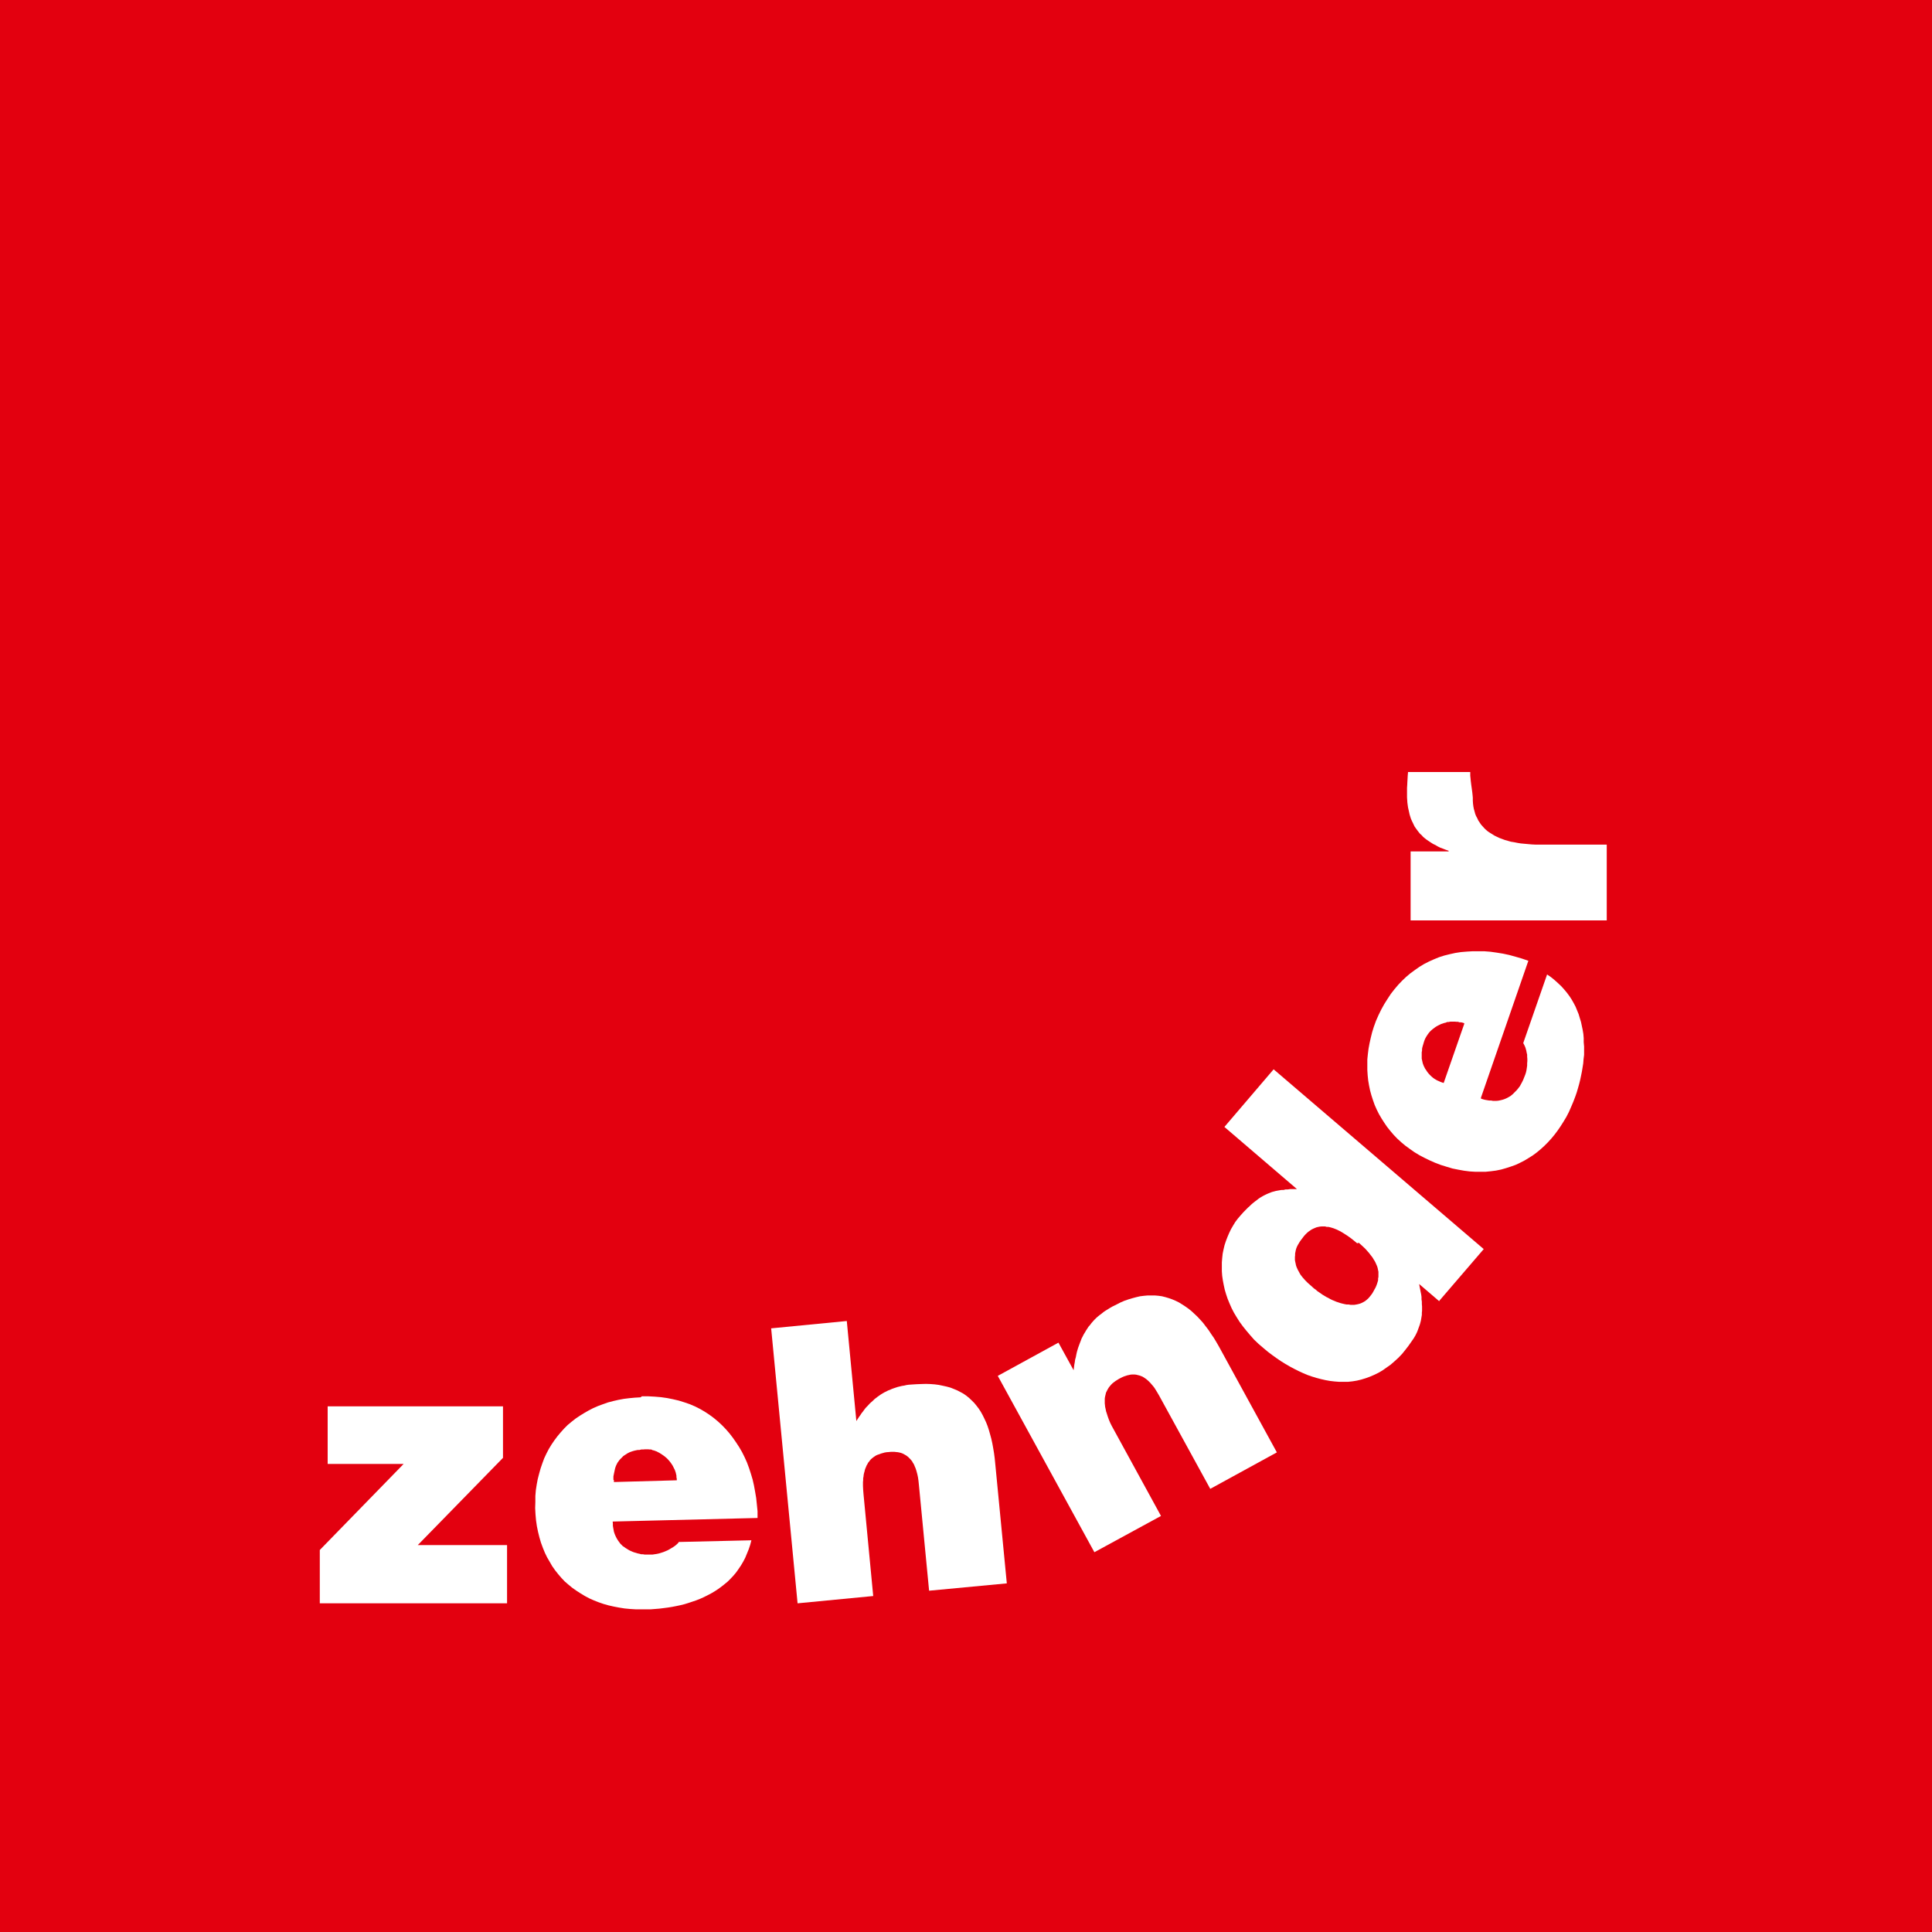 <svg width="40" height="40" viewBox="0 0 40 40" fill="none" xmlns="http://www.w3.org/2000/svg">
<rect x="0" y="0" width="40" height="40" fill="#333333" stroke="none"/>
<g clip-path="url(#clip0_8350_159)">
<path d="M40 0H0V40H40V0Z" fill="#E3000F"/>
<path d="M6.784 29.117V30.309H8.357L6.621 32.091V33.195H10.498V31.989H8.65L10.414 30.183V29.117H6.784Z" fill="white"/>
<path d="M12.7 30.638V30.567L12.707 30.532L12.714 30.497L12.721 30.465L12.728 30.433L12.735 30.401L12.745 30.37L12.756 30.341L12.77 30.313L12.784 30.285L12.802 30.26L12.819 30.236L12.841 30.211L12.862 30.19L12.883 30.169L12.904 30.147L12.929 30.13L12.957 30.112L12.982 30.095L13.01 30.08L13.038 30.066L13.066 30.056L13.098 30.045L13.133 30.035L13.169 30.027L13.204 30.02H13.239L13.278 30.01H13.317L13.356 30.006H13.419L13.451 30.01H13.483L13.511 30.024L13.543 30.031L13.571 30.042L13.599 30.052L13.624 30.066L13.652 30.08L13.68 30.098L13.708 30.116L13.733 30.133L13.758 30.151L13.783 30.172L13.807 30.193L13.828 30.214L13.85 30.239L13.871 30.264L13.892 30.292L13.909 30.317L13.927 30.345L13.941 30.373L13.955 30.401L13.97 30.43L13.98 30.458L13.991 30.49L13.998 30.521L14.005 30.553V30.585L14.012 30.617V30.648L12.71 30.684V30.645L12.7 30.638ZM13.264 28.93L13.144 28.937L13.028 28.948L12.915 28.962L12.802 28.983L12.693 29.008L12.587 29.036L12.484 29.072L12.382 29.11L12.283 29.153L12.188 29.202L12.096 29.255L12.005 29.311L11.916 29.371L11.835 29.435L11.754 29.502L11.68 29.576L11.61 29.654L11.542 29.735L11.479 29.819L11.419 29.907L11.363 29.999L11.313 30.095L11.267 30.193L11.229 30.296L11.193 30.401L11.162 30.511L11.133 30.624L11.112 30.736L11.094 30.853L11.084 30.973V31.096L11.08 31.223L11.087 31.354L11.098 31.477L11.116 31.601L11.14 31.717L11.168 31.83L11.2 31.939L11.239 32.045L11.281 32.148L11.327 32.243L11.38 32.334L11.433 32.426L11.493 32.511L11.557 32.592L11.624 32.67L11.694 32.744L11.772 32.811L11.849 32.874L11.934 32.934L12.022 32.991L12.11 33.044L12.202 33.093L12.297 33.135L12.396 33.174L12.498 33.209L12.601 33.238L12.707 33.262L12.816 33.283L12.929 33.301L13.042 33.312L13.158 33.319H13.274H13.391H13.476L13.564 33.312L13.652 33.305L13.74 33.294L13.825 33.283L13.913 33.269L14.001 33.252L14.086 33.234L14.171 33.213L14.252 33.188L14.336 33.16L14.418 33.132L14.499 33.1L14.576 33.065L14.654 33.026L14.728 32.987L14.799 32.945L14.869 32.899L14.936 32.85L15.003 32.797L15.067 32.744L15.127 32.684L15.187 32.62L15.243 32.553L15.292 32.483L15.342 32.409L15.388 32.331L15.43 32.25L15.465 32.165L15.501 32.077L15.532 31.985L15.557 31.89L14.054 31.925L14.037 31.95L14.015 31.971L13.991 31.992L13.962 32.014L13.931 32.035L13.895 32.056L13.86 32.077L13.821 32.098L13.779 32.116L13.737 32.133L13.691 32.148L13.645 32.162L13.599 32.172L13.553 32.179L13.507 32.186H13.461H13.423H13.349L13.31 32.179H13.274L13.239 32.169L13.204 32.162L13.169 32.151L13.133 32.141L13.102 32.13L13.07 32.116L13.038 32.102L13.006 32.084L12.978 32.066L12.95 32.049L12.922 32.028L12.893 32.01L12.869 31.985L12.844 31.961L12.823 31.932L12.802 31.904L12.784 31.876L12.767 31.848L12.749 31.812L12.735 31.781L12.721 31.745L12.71 31.71L12.703 31.671L12.696 31.633L12.689 31.59V31.548L12.685 31.502L15.684 31.428V31.287L15.67 31.149L15.656 31.015L15.634 30.885L15.61 30.754L15.582 30.631L15.546 30.511L15.508 30.394L15.465 30.278L15.416 30.169L15.363 30.063L15.303 29.96L15.239 29.862L15.172 29.766L15.102 29.675L15.028 29.59L14.95 29.509L14.866 29.431L14.777 29.357L14.686 29.29L14.59 29.227L14.492 29.17L14.386 29.117L14.28 29.072L14.167 29.033L14.051 28.997L13.931 28.969L13.811 28.945L13.684 28.927L13.553 28.916L13.423 28.909H13.289L13.264 28.93Z" fill="white"/>
<path d="M15.966 27.502L16.513 33.195L18.079 33.044L17.878 30.934L17.871 30.846L17.867 30.765V30.722V30.683L17.871 30.645V30.606L17.878 30.571L17.882 30.532L17.889 30.5L17.899 30.465L17.906 30.433L17.917 30.401L17.931 30.369L17.942 30.341L17.959 30.313L17.973 30.285L17.994 30.26L18.012 30.235L18.033 30.211L18.058 30.19L18.086 30.168L18.111 30.151L18.139 30.133L18.171 30.119L18.206 30.108L18.241 30.094L18.277 30.084L18.316 30.073L18.358 30.066L18.404 30.063L18.442 30.059H18.481H18.52L18.555 30.063L18.587 30.066L18.622 30.073L18.651 30.08L18.682 30.091L18.711 30.105L18.735 30.119L18.76 30.133L18.785 30.151L18.806 30.168L18.827 30.19L18.848 30.211L18.866 30.232L18.884 30.253L18.898 30.281L18.915 30.306L18.929 30.334L18.94 30.363L18.954 30.394L18.965 30.426L18.975 30.458L18.993 30.525L19.007 30.592L19.017 30.666L19.025 30.744L19.236 32.934L20.845 32.782L20.605 30.299L20.594 30.19L20.58 30.084L20.563 29.982L20.545 29.883L20.524 29.788L20.499 29.696L20.474 29.608L20.446 29.523L20.415 29.445L20.379 29.368L20.344 29.297L20.305 29.227L20.263 29.163L20.217 29.103L20.171 29.047L20.118 28.994L20.065 28.944L20.009 28.898L19.949 28.856L19.885 28.821L19.818 28.786L19.748 28.757L19.677 28.729L19.6 28.708L19.518 28.69L19.437 28.673L19.353 28.662L19.261 28.655L19.169 28.652L19.07 28.655L18.968 28.659L18.862 28.666L18.817 28.669L18.767 28.676L18.721 28.687L18.675 28.694L18.633 28.704L18.587 28.715L18.545 28.729L18.503 28.743L18.464 28.757L18.425 28.775L18.386 28.789L18.347 28.81L18.308 28.828L18.273 28.849L18.238 28.87L18.203 28.895L18.167 28.92L18.136 28.944L18.104 28.969L18.072 29.001L18.04 29.029L18.009 29.057L17.98 29.089L17.949 29.121L17.92 29.152L17.892 29.188L17.864 29.227L17.836 29.262L17.811 29.301L17.783 29.339L17.755 29.382L17.73 29.421L17.532 27.35L15.966 27.502Z" fill="white"/>
<path fill-rule="evenodd" clip-rule="evenodd" d="M20.658 28.486L21.914 27.798L22.228 28.369L22.235 28.313L22.242 28.257L22.252 28.204L22.259 28.151L22.274 28.098L22.284 28.045L22.295 27.995L22.309 27.946L22.323 27.9L22.341 27.851L22.358 27.805L22.376 27.759L22.393 27.713L22.415 27.671L22.436 27.629L22.46 27.59L22.485 27.547L22.51 27.509L22.535 27.47L22.566 27.435L22.595 27.396L22.626 27.36L22.658 27.325L22.693 27.29L22.729 27.258L22.767 27.227L22.81 27.195L22.849 27.163L22.891 27.135L22.937 27.107L22.983 27.078L23.032 27.05L23.117 27.008L23.201 26.965L23.282 26.93L23.364 26.902L23.448 26.877L23.526 26.856L23.604 26.838L23.685 26.828L23.762 26.821H23.836H23.91L23.988 26.828L24.058 26.838L24.129 26.856L24.2 26.877L24.27 26.902L24.337 26.93L24.408 26.965L24.471 27.004L24.538 27.047L24.602 27.092L24.665 27.142L24.725 27.198L24.789 27.258L24.849 27.322L24.909 27.389L24.965 27.463L25.022 27.537L25.075 27.618L25.131 27.699L25.184 27.787L25.237 27.879L26.436 30.07L25.057 30.825L23.999 28.895L23.96 28.828L23.921 28.765L23.903 28.736L23.882 28.708L23.861 28.683L23.84 28.659L23.819 28.634L23.794 28.609L23.773 28.588L23.752 28.57L23.727 28.549L23.706 28.535L23.681 28.518L23.656 28.503L23.632 28.493L23.604 28.482L23.579 28.475L23.551 28.468L23.522 28.461L23.494 28.458H23.466H23.434L23.402 28.461L23.374 28.468L23.339 28.475L23.307 28.486L23.275 28.496L23.24 28.511L23.205 28.528L23.17 28.546L23.131 28.57L23.096 28.592L23.064 28.616L23.032 28.641L23.007 28.666L22.983 28.694L22.962 28.719L22.944 28.747L22.926 28.779L22.912 28.807L22.898 28.835L22.891 28.867L22.884 28.895L22.877 28.927L22.873 28.959V28.99V29.026V29.057L22.877 29.089L22.88 29.124L22.887 29.156L22.894 29.188L22.901 29.223L22.912 29.255L22.933 29.322L22.958 29.392L22.986 29.459L23.018 29.523L24.037 31.386L22.658 32.137L20.658 28.486Z" fill="white"/>
<path fill-rule="evenodd" clip-rule="evenodd" d="M29.802 26.944L29.382 26.584L29.392 26.641L29.403 26.694L29.413 26.747L29.424 26.799L29.431 26.852V26.902L29.438 26.951V27L29.442 27.046V27.138L29.438 27.18V27.223L29.431 27.265L29.424 27.307L29.417 27.346L29.407 27.385L29.396 27.424L29.382 27.463L29.368 27.501L29.354 27.54L29.339 27.579L29.322 27.614L29.304 27.65L29.283 27.685L29.262 27.72L29.237 27.755L29.212 27.791L29.16 27.865L29.103 27.939L29.029 28.031L28.951 28.112L28.87 28.186L28.789 28.256L28.704 28.316L28.623 28.373L28.539 28.422L28.451 28.465L28.362 28.503L28.274 28.535L28.182 28.563L28.094 28.584L28.003 28.599L27.911 28.609H27.816H27.724L27.632 28.602L27.537 28.591L27.442 28.574L27.35 28.553L27.255 28.528L27.163 28.5L27.071 28.468L26.979 28.429L26.888 28.387L26.796 28.341L26.704 28.292L26.613 28.239L26.521 28.182L26.433 28.122L26.345 28.059L26.256 27.992L26.154 27.907L26.055 27.822L25.963 27.734L25.882 27.642L25.805 27.551L25.731 27.459L25.664 27.367L25.604 27.272L25.547 27.177L25.498 27.082L25.456 26.986L25.417 26.891L25.385 26.796L25.357 26.701L25.336 26.605L25.318 26.51L25.304 26.415L25.297 26.32V26.228V26.136L25.304 26.048L25.314 25.956L25.332 25.868L25.353 25.78L25.381 25.695L25.413 25.611L25.448 25.529L25.487 25.448L25.53 25.374L25.575 25.3L25.628 25.23L25.685 25.163L25.745 25.096L25.808 25.032L25.84 25L25.872 24.972L25.9 24.944L25.932 24.916L25.963 24.891L25.995 24.866L26.027 24.842L26.059 24.817L26.09 24.796L26.126 24.775L26.157 24.757L26.193 24.739L26.228 24.722L26.263 24.707L26.299 24.693L26.334 24.679L26.373 24.669L26.412 24.658L26.45 24.651L26.489 24.644L26.531 24.637H26.574L26.616 24.626H26.662L26.708 24.619H26.754H26.803H26.852L25.35 23.332L26.369 22.139L30.719 25.861L29.798 26.933L29.802 26.944ZM28.098 25.741L28.031 25.685L27.964 25.632L27.893 25.582L27.823 25.537L27.787 25.515L27.752 25.494L27.717 25.477L27.681 25.459L27.646 25.445L27.611 25.431L27.576 25.42L27.54 25.41L27.505 25.402H27.47L27.434 25.392H27.364L27.329 25.395L27.293 25.402L27.258 25.41L27.223 25.424L27.191 25.438L27.156 25.455L27.124 25.477L27.089 25.501L27.057 25.529L27.025 25.561L26.994 25.596L26.965 25.635L26.937 25.671L26.912 25.706L26.891 25.741L26.87 25.776L26.852 25.812L26.838 25.847L26.828 25.882L26.821 25.918L26.814 25.953V25.988L26.81 26.023V26.09L26.817 26.126L26.824 26.157L26.831 26.193L26.842 26.228L26.856 26.26L26.87 26.291L26.888 26.323L26.905 26.355L26.923 26.387L26.944 26.415L26.969 26.447L26.994 26.475L27.022 26.507L27.05 26.535L27.078 26.563L27.11 26.591L27.142 26.619L27.174 26.648L27.205 26.676L27.241 26.701L27.272 26.729L27.308 26.754L27.343 26.778L27.378 26.803L27.42 26.828L27.459 26.852L27.502 26.873L27.54 26.895L27.583 26.916L27.625 26.933L27.667 26.951L27.71 26.965L27.752 26.979L27.794 26.99L27.837 27L27.879 27.008H27.921L27.96 27.015H28.041L28.084 27.008L28.122 27L28.158 26.99L28.193 26.976L28.228 26.958L28.264 26.937L28.295 26.912L28.327 26.884L28.355 26.852L28.383 26.817L28.412 26.778L28.436 26.736L28.457 26.697L28.479 26.658L28.496 26.619L28.51 26.581L28.521 26.545L28.532 26.507V26.471L28.539 26.436V26.401V26.366V26.33L28.532 26.299L28.525 26.263L28.517 26.232L28.503 26.196L28.489 26.165L28.475 26.133L28.457 26.101L28.436 26.069L28.419 26.038L28.394 26.006L28.369 25.974L28.345 25.942L28.32 25.914L28.292 25.882L28.264 25.851L28.2 25.791L28.133 25.731L28.098 25.741Z" fill="white"/>
<path d="M29.152 15.984L29.149 16.019L29.145 16.065L29.142 16.125L29.138 16.189L29.135 16.256L29.131 16.312V16.365V16.397V16.457V16.509L29.135 16.566L29.138 16.615L29.145 16.668L29.152 16.718L29.163 16.767L29.174 16.816L29.184 16.862L29.198 16.908L29.212 16.951L29.23 16.993L29.251 17.035L29.269 17.074L29.29 17.116L29.318 17.155L29.343 17.19L29.371 17.226L29.399 17.261L29.435 17.293L29.466 17.328L29.505 17.36L29.541 17.388L29.583 17.416L29.625 17.444L29.671 17.473L29.721 17.497L29.77 17.526L29.819 17.55L29.876 17.571L29.932 17.593L29.992 17.614V17.628H29.205V19.056H33.266V17.487H31.879H31.795L31.714 17.483L31.636 17.476L31.558 17.469L31.484 17.462L31.417 17.451L31.347 17.437L31.283 17.427L31.22 17.409L31.156 17.391L31.1 17.37L31.043 17.349L30.99 17.324L30.941 17.3L30.895 17.271L30.849 17.243L30.803 17.212L30.765 17.18L30.729 17.145L30.694 17.106L30.662 17.07L30.634 17.028L30.606 16.986L30.585 16.94L30.56 16.894L30.542 16.848L30.528 16.795L30.514 16.746L30.504 16.693L30.497 16.637L30.493 16.576V16.517L30.489 16.471L30.482 16.404L30.472 16.33L30.461 16.252L30.451 16.171L30.444 16.097L30.44 16.061V16.033V16.005V15.984H29.152Z" fill="white"/>
<path fill-rule="evenodd" clip-rule="evenodd" d="M30.662 22.746L30.705 22.76L30.747 22.771L30.789 22.778L30.832 22.785H30.87L30.909 22.792H30.983L31.019 22.789L31.054 22.782L31.089 22.774L31.125 22.764L31.156 22.753L31.188 22.739L31.216 22.725L31.248 22.707L31.276 22.69L31.301 22.669L31.326 22.648L31.35 22.623L31.375 22.598L31.4 22.573L31.424 22.545L31.445 22.517L31.467 22.489L31.484 22.457L31.502 22.425L31.52 22.39L31.537 22.355L31.551 22.319L31.565 22.284L31.579 22.249L31.594 22.203L31.604 22.157L31.611 22.111L31.618 22.062V22.016L31.622 21.97V21.924L31.618 21.878V21.836L31.608 21.794L31.601 21.755L31.59 21.716L31.579 21.681L31.565 21.649L31.551 21.621L31.537 21.596L32.031 20.175L32.112 20.231L32.186 20.291L32.257 20.355L32.324 20.418L32.384 20.485L32.44 20.552L32.493 20.623L32.539 20.693L32.581 20.767L32.62 20.841L32.652 20.919L32.684 20.997L32.708 21.078L32.733 21.159L32.751 21.244L32.768 21.325L32.782 21.409L32.789 21.494V21.579L32.797 21.667V21.84L32.786 21.928L32.779 22.016L32.765 22.104L32.751 22.189L32.733 22.277L32.715 22.362L32.694 22.446L32.67 22.531L32.645 22.616L32.617 22.697L32.574 22.81L32.529 22.916L32.483 23.021L32.43 23.124L32.373 23.219L32.313 23.314L32.25 23.406L32.186 23.491L32.119 23.572L32.049 23.649L31.975 23.723L31.897 23.794L31.816 23.861L31.735 23.921L31.646 23.977L31.558 24.03L31.467 24.076L31.375 24.119L31.276 24.154L31.177 24.186L31.079 24.214L30.976 24.235L30.87 24.249L30.761 24.26H30.652H30.539L30.426 24.253L30.31 24.238L30.193 24.217L30.073 24.193L29.953 24.157L29.83 24.119L29.71 24.073L29.597 24.023L29.488 23.97L29.382 23.914L29.283 23.854L29.188 23.787L29.096 23.72L29.011 23.649L28.93 23.575L28.856 23.498L28.786 23.416L28.719 23.332L28.659 23.244L28.602 23.155L28.549 23.064L28.503 22.972L28.461 22.877L28.426 22.778L28.394 22.679L28.366 22.577L28.345 22.475L28.327 22.369L28.316 22.263L28.309 22.154V22.044V21.935L28.32 21.826L28.334 21.713L28.355 21.6L28.38 21.487L28.408 21.374L28.443 21.261L28.489 21.134L28.542 21.014L28.599 20.898L28.662 20.785L28.729 20.679L28.796 20.577L28.87 20.482L28.948 20.39L29.029 20.305L29.114 20.224L29.202 20.15L29.294 20.083L29.385 20.019L29.484 19.959L29.586 19.907L29.689 19.861L29.794 19.818L29.904 19.783L30.017 19.755L30.13 19.73L30.246 19.712L30.366 19.702L30.486 19.695H30.609H30.733L30.86 19.705L30.987 19.723L31.117 19.744L31.248 19.772L31.378 19.808L31.509 19.846L31.643 19.892L30.662 22.725V22.746ZM30.313 21.183L30.281 21.173L30.25 21.166H30.218L30.186 21.155H30.154L30.123 21.152H30.027L29.996 21.159H29.964L29.932 21.173L29.9 21.18L29.869 21.191L29.837 21.201L29.809 21.215L29.78 21.229L29.752 21.244L29.724 21.261L29.699 21.279L29.671 21.3L29.65 21.317L29.625 21.339L29.604 21.36L29.583 21.385L29.565 21.409L29.548 21.434L29.53 21.462L29.516 21.487L29.502 21.515L29.491 21.543L29.481 21.572L29.47 21.61L29.459 21.646L29.449 21.681L29.442 21.716V21.751L29.435 21.787V21.819V21.854V21.917L29.442 21.949L29.449 21.981L29.456 22.012L29.466 22.041L29.477 22.069L29.491 22.097L29.505 22.125L29.523 22.15L29.541 22.178L29.558 22.203L29.579 22.228L29.601 22.252L29.622 22.273L29.646 22.295L29.671 22.316L29.696 22.334L29.724 22.351L29.756 22.369L29.788 22.383L29.819 22.397L29.855 22.411L29.89 22.422L30.317 21.194L30.313 21.183Z" fill="white"/>
</g>
<defs>
<clipPath id="clip0_8350_159">
<rect width="40" height="40" fill="white"/>
</clipPath>
</defs>
</svg>
